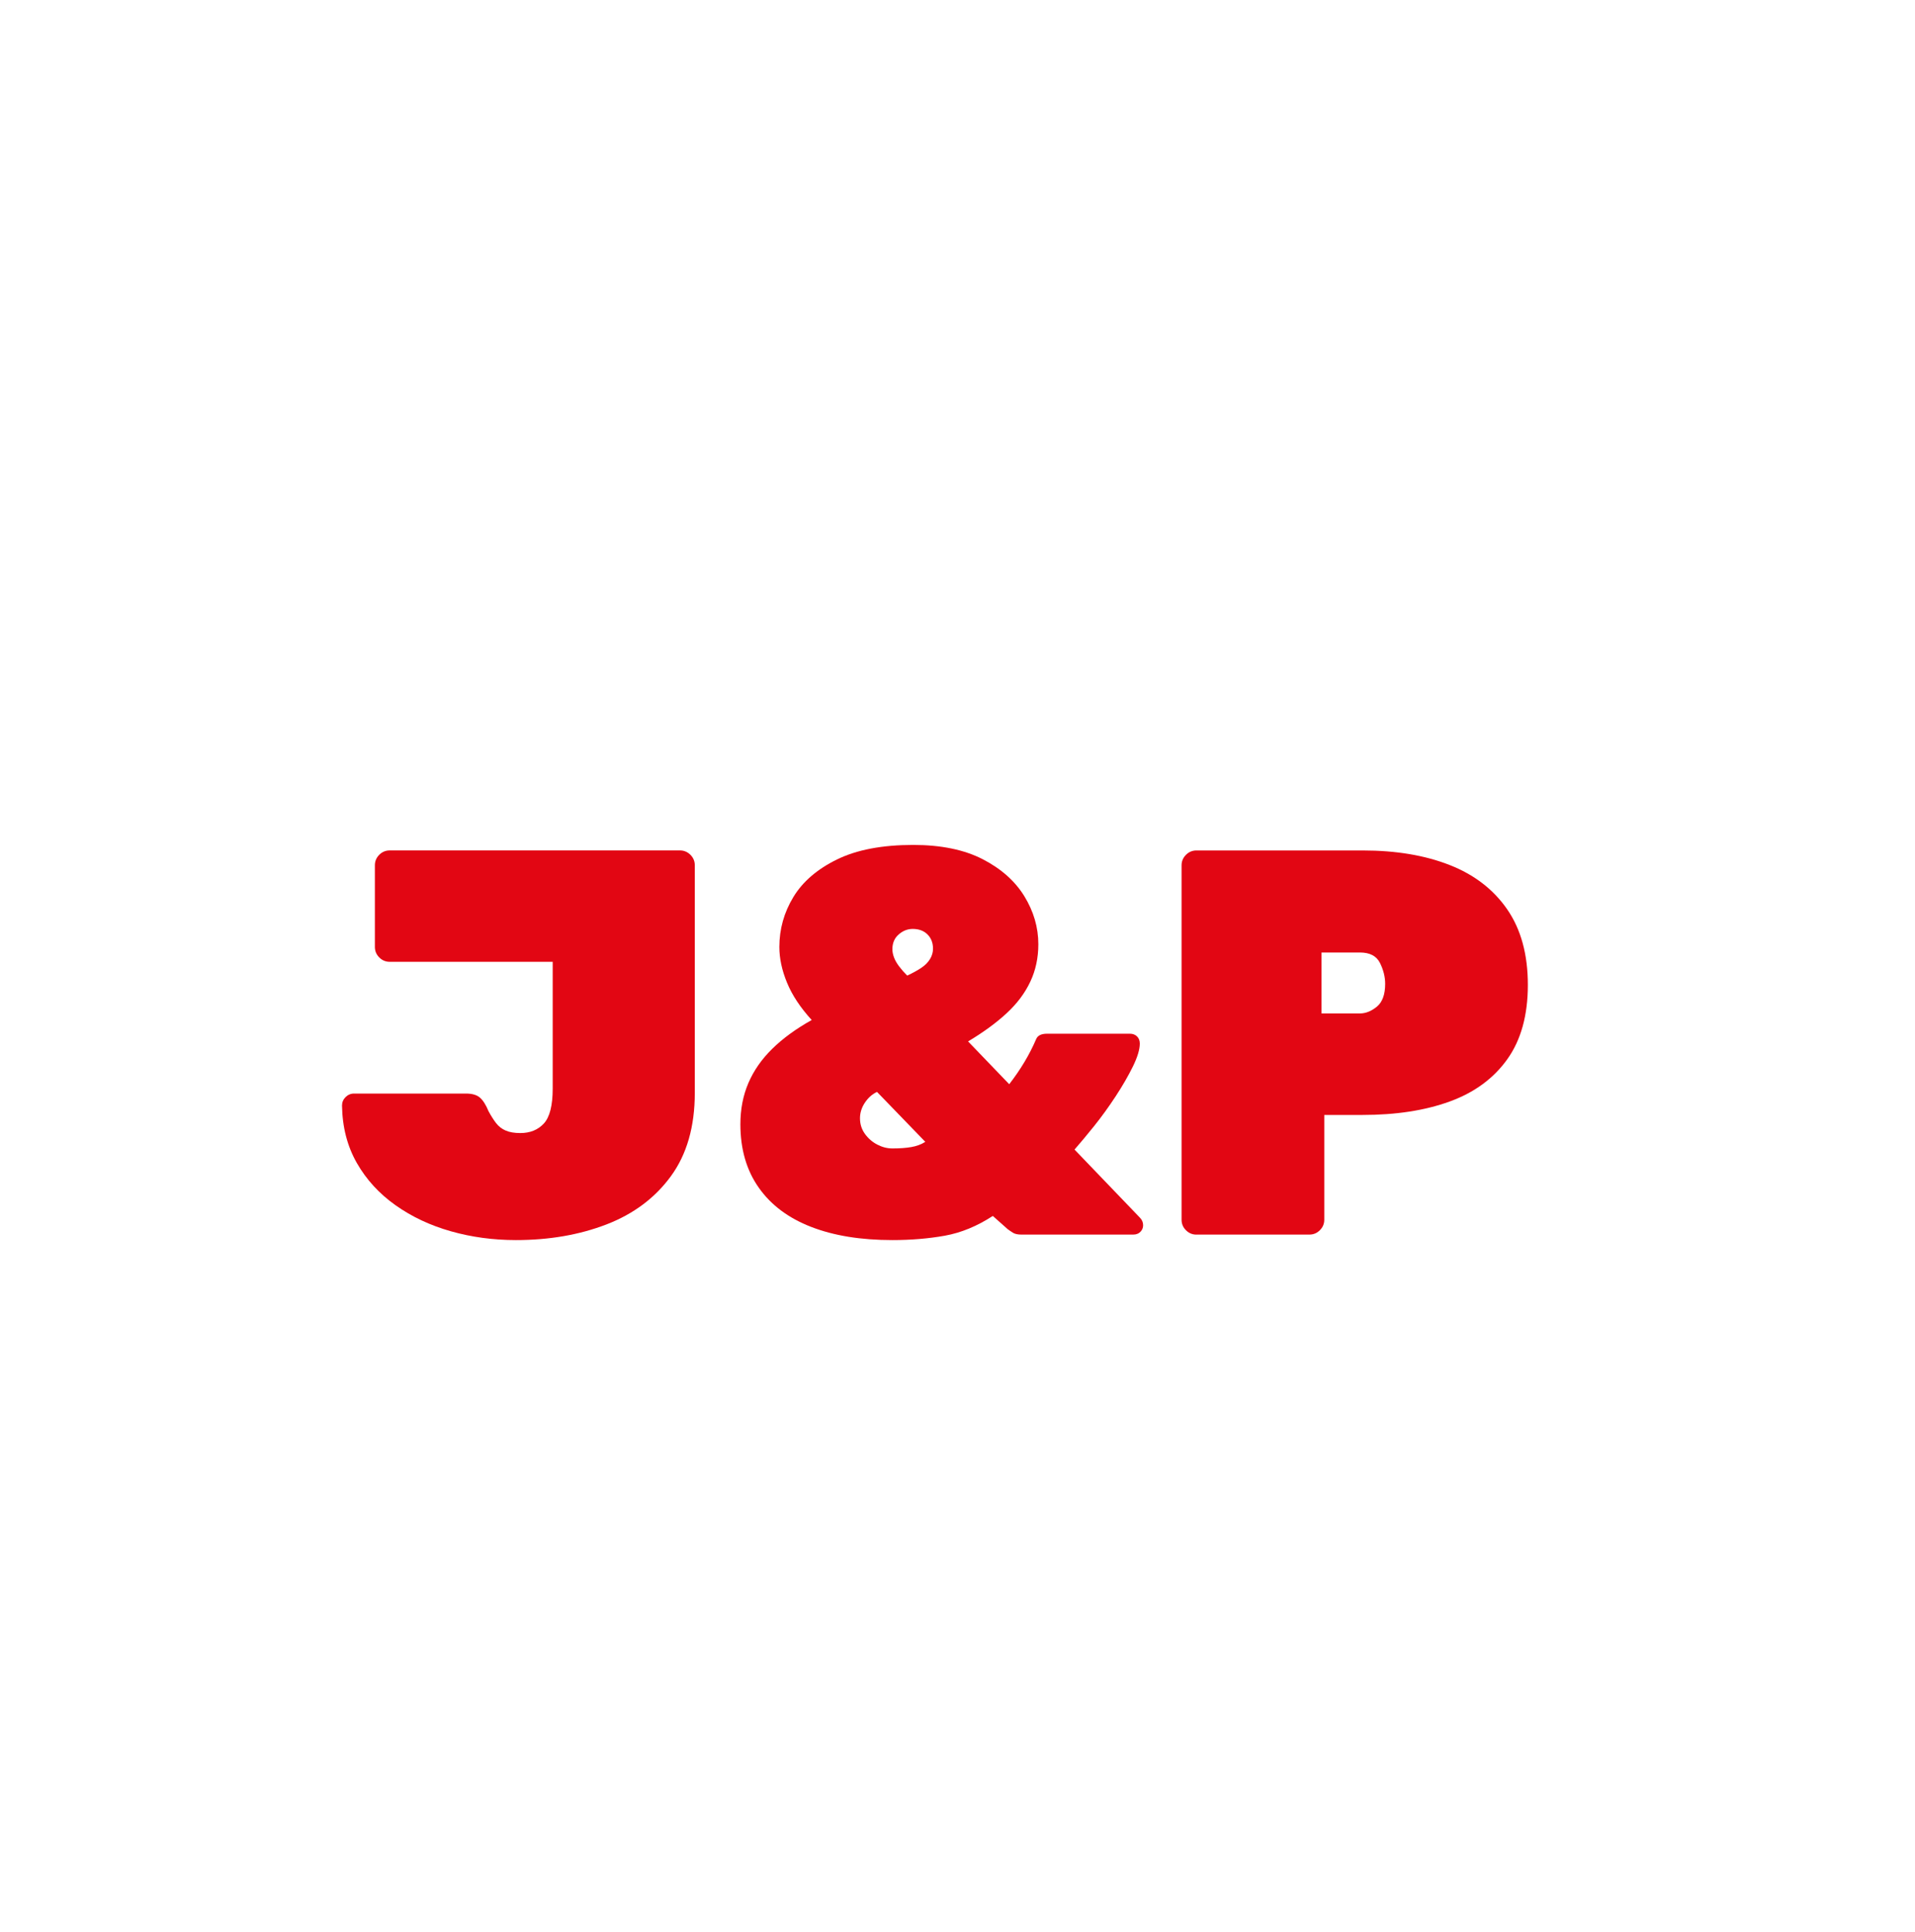 <svg xmlns="http://www.w3.org/2000/svg" width="114" height="115" viewBox="0 0 114 115" fill="none"><g id="Favicon"><path id="Vector" d="M30.715 73.816C29.364 73.816 28.075 73.642 26.843 73.293C25.612 72.945 24.512 72.427 23.544 71.741C22.575 71.055 21.807 70.216 21.241 69.225C20.676 68.234 20.38 67.096 20.36 65.811C20.36 65.615 20.431 65.446 20.571 65.306C20.712 65.166 20.881 65.094 21.077 65.094H27.741C28.11 65.094 28.389 65.177 28.573 65.339C28.758 65.502 28.928 65.769 29.079 66.139C29.23 66.421 29.384 66.662 29.535 66.858C29.687 67.054 29.878 67.201 30.108 67.299C30.337 67.397 30.624 67.446 30.974 67.446C31.562 67.446 32.029 67.254 32.379 66.874C32.726 66.493 32.902 65.8 32.902 64.798V57.252H23.199C22.958 57.252 22.751 57.166 22.577 56.992C22.404 56.818 22.317 56.611 22.317 56.371V51.504C22.317 51.263 22.404 51.058 22.577 50.882C22.751 50.709 22.958 50.622 23.199 50.622H40.479C40.717 50.622 40.924 50.709 41.1 50.882C41.274 51.056 41.361 51.263 41.361 51.504V65.061C41.361 67.065 40.886 68.715 39.94 70.011C38.994 71.307 37.714 72.264 36.102 72.885C34.489 73.506 32.693 73.816 30.711 73.816H30.715Z" fill="#E20613"></path><path id="Vector_2" d="M53.124 73.816C51.251 73.816 49.639 73.556 48.29 73.032C46.938 72.509 45.898 71.732 45.17 70.697C44.44 69.663 44.075 68.406 44.075 66.923C44.075 66.03 44.233 65.213 44.549 64.473C44.865 63.734 45.337 63.053 45.97 62.432C46.602 61.81 47.386 61.24 48.321 60.717C47.646 59.978 47.156 59.237 46.851 58.495C46.546 57.756 46.395 57.048 46.395 56.371C46.395 55.304 46.673 54.314 47.228 53.398C47.782 52.483 48.648 51.737 49.824 51.161C50.999 50.584 52.514 50.295 54.364 50.295C56.018 50.295 57.396 50.578 58.496 51.143C59.596 51.709 60.425 52.446 60.979 53.347C61.533 54.251 61.812 55.204 61.812 56.206C61.812 57.012 61.654 57.754 61.337 58.428C61.021 59.103 60.554 59.731 59.932 60.307C59.311 60.884 58.543 61.445 57.63 61.991L60.079 64.538C60.754 63.667 61.288 62.775 61.68 61.859C61.767 61.641 61.985 61.532 62.333 61.532H67.264C67.438 61.532 67.581 61.588 67.69 61.695C67.799 61.804 67.852 61.946 67.852 62.12C67.852 62.469 67.716 62.919 67.445 63.476C67.173 64.03 66.83 64.625 66.416 65.257C66.002 65.889 65.572 66.482 65.127 67.038C64.679 67.593 64.294 68.056 63.967 68.428L67.855 72.478C67.986 72.609 68.05 72.761 68.05 72.934C68.05 73.088 67.995 73.217 67.888 73.326C67.781 73.435 67.638 73.489 67.463 73.489H60.798C60.58 73.489 60.411 73.451 60.293 73.375C60.173 73.299 60.071 73.228 59.984 73.164L59.102 72.38C58.164 72.99 57.212 73.382 56.243 73.556C55.274 73.729 54.235 73.816 53.124 73.816ZM53.124 68.361C53.56 68.361 53.934 68.334 54.25 68.279C54.566 68.225 54.843 68.121 55.083 67.969L52.209 64.997C51.926 65.128 51.685 65.34 51.489 65.633C51.293 65.927 51.195 66.237 51.195 66.564C51.195 66.914 51.293 67.223 51.489 67.495C51.685 67.766 51.93 67.98 52.224 68.132C52.518 68.285 52.816 68.361 53.121 68.361H53.124ZM54.005 58.072C54.333 57.921 54.609 57.767 54.838 57.616C55.067 57.464 55.241 57.288 55.361 57.092C55.481 56.896 55.542 56.689 55.542 56.471C55.542 56.124 55.432 55.839 55.214 55.623C54.996 55.405 54.702 55.295 54.333 55.295C54.028 55.295 53.749 55.405 53.5 55.623C53.248 55.841 53.124 56.135 53.124 56.505C53.124 56.658 53.157 56.821 53.221 56.994C53.286 57.168 53.391 57.348 53.531 57.533C53.673 57.718 53.829 57.898 54.005 58.072Z" fill="#E20613"></path><path id="Vector_3" d="M71.221 73.491C70.981 73.491 70.773 73.404 70.6 73.23C70.426 73.057 70.339 72.85 70.339 72.609V51.506C70.339 51.265 70.426 51.06 70.6 50.885C70.773 50.711 70.981 50.624 71.221 50.624H81.12C83.102 50.624 84.828 50.913 86.297 51.49C87.767 52.067 88.911 52.949 89.728 54.135C90.545 55.322 90.953 56.821 90.953 58.626C90.953 60.432 90.545 61.91 89.728 63.053C88.911 64.197 87.769 65.034 86.297 65.569C84.828 66.103 83.1 66.368 81.12 66.368H78.834V72.607C78.834 72.847 78.747 73.054 78.573 73.228C78.4 73.402 78.192 73.489 77.952 73.489H71.223L71.221 73.491ZM78.669 60.325H80.956C81.303 60.325 81.641 60.189 81.969 59.918C82.296 59.646 82.459 59.194 82.459 58.562C82.459 58.148 82.354 57.733 82.149 57.319C81.942 56.905 81.546 56.698 80.958 56.698H78.671V60.325H78.669Z" fill="#E20613"></path></g></svg>